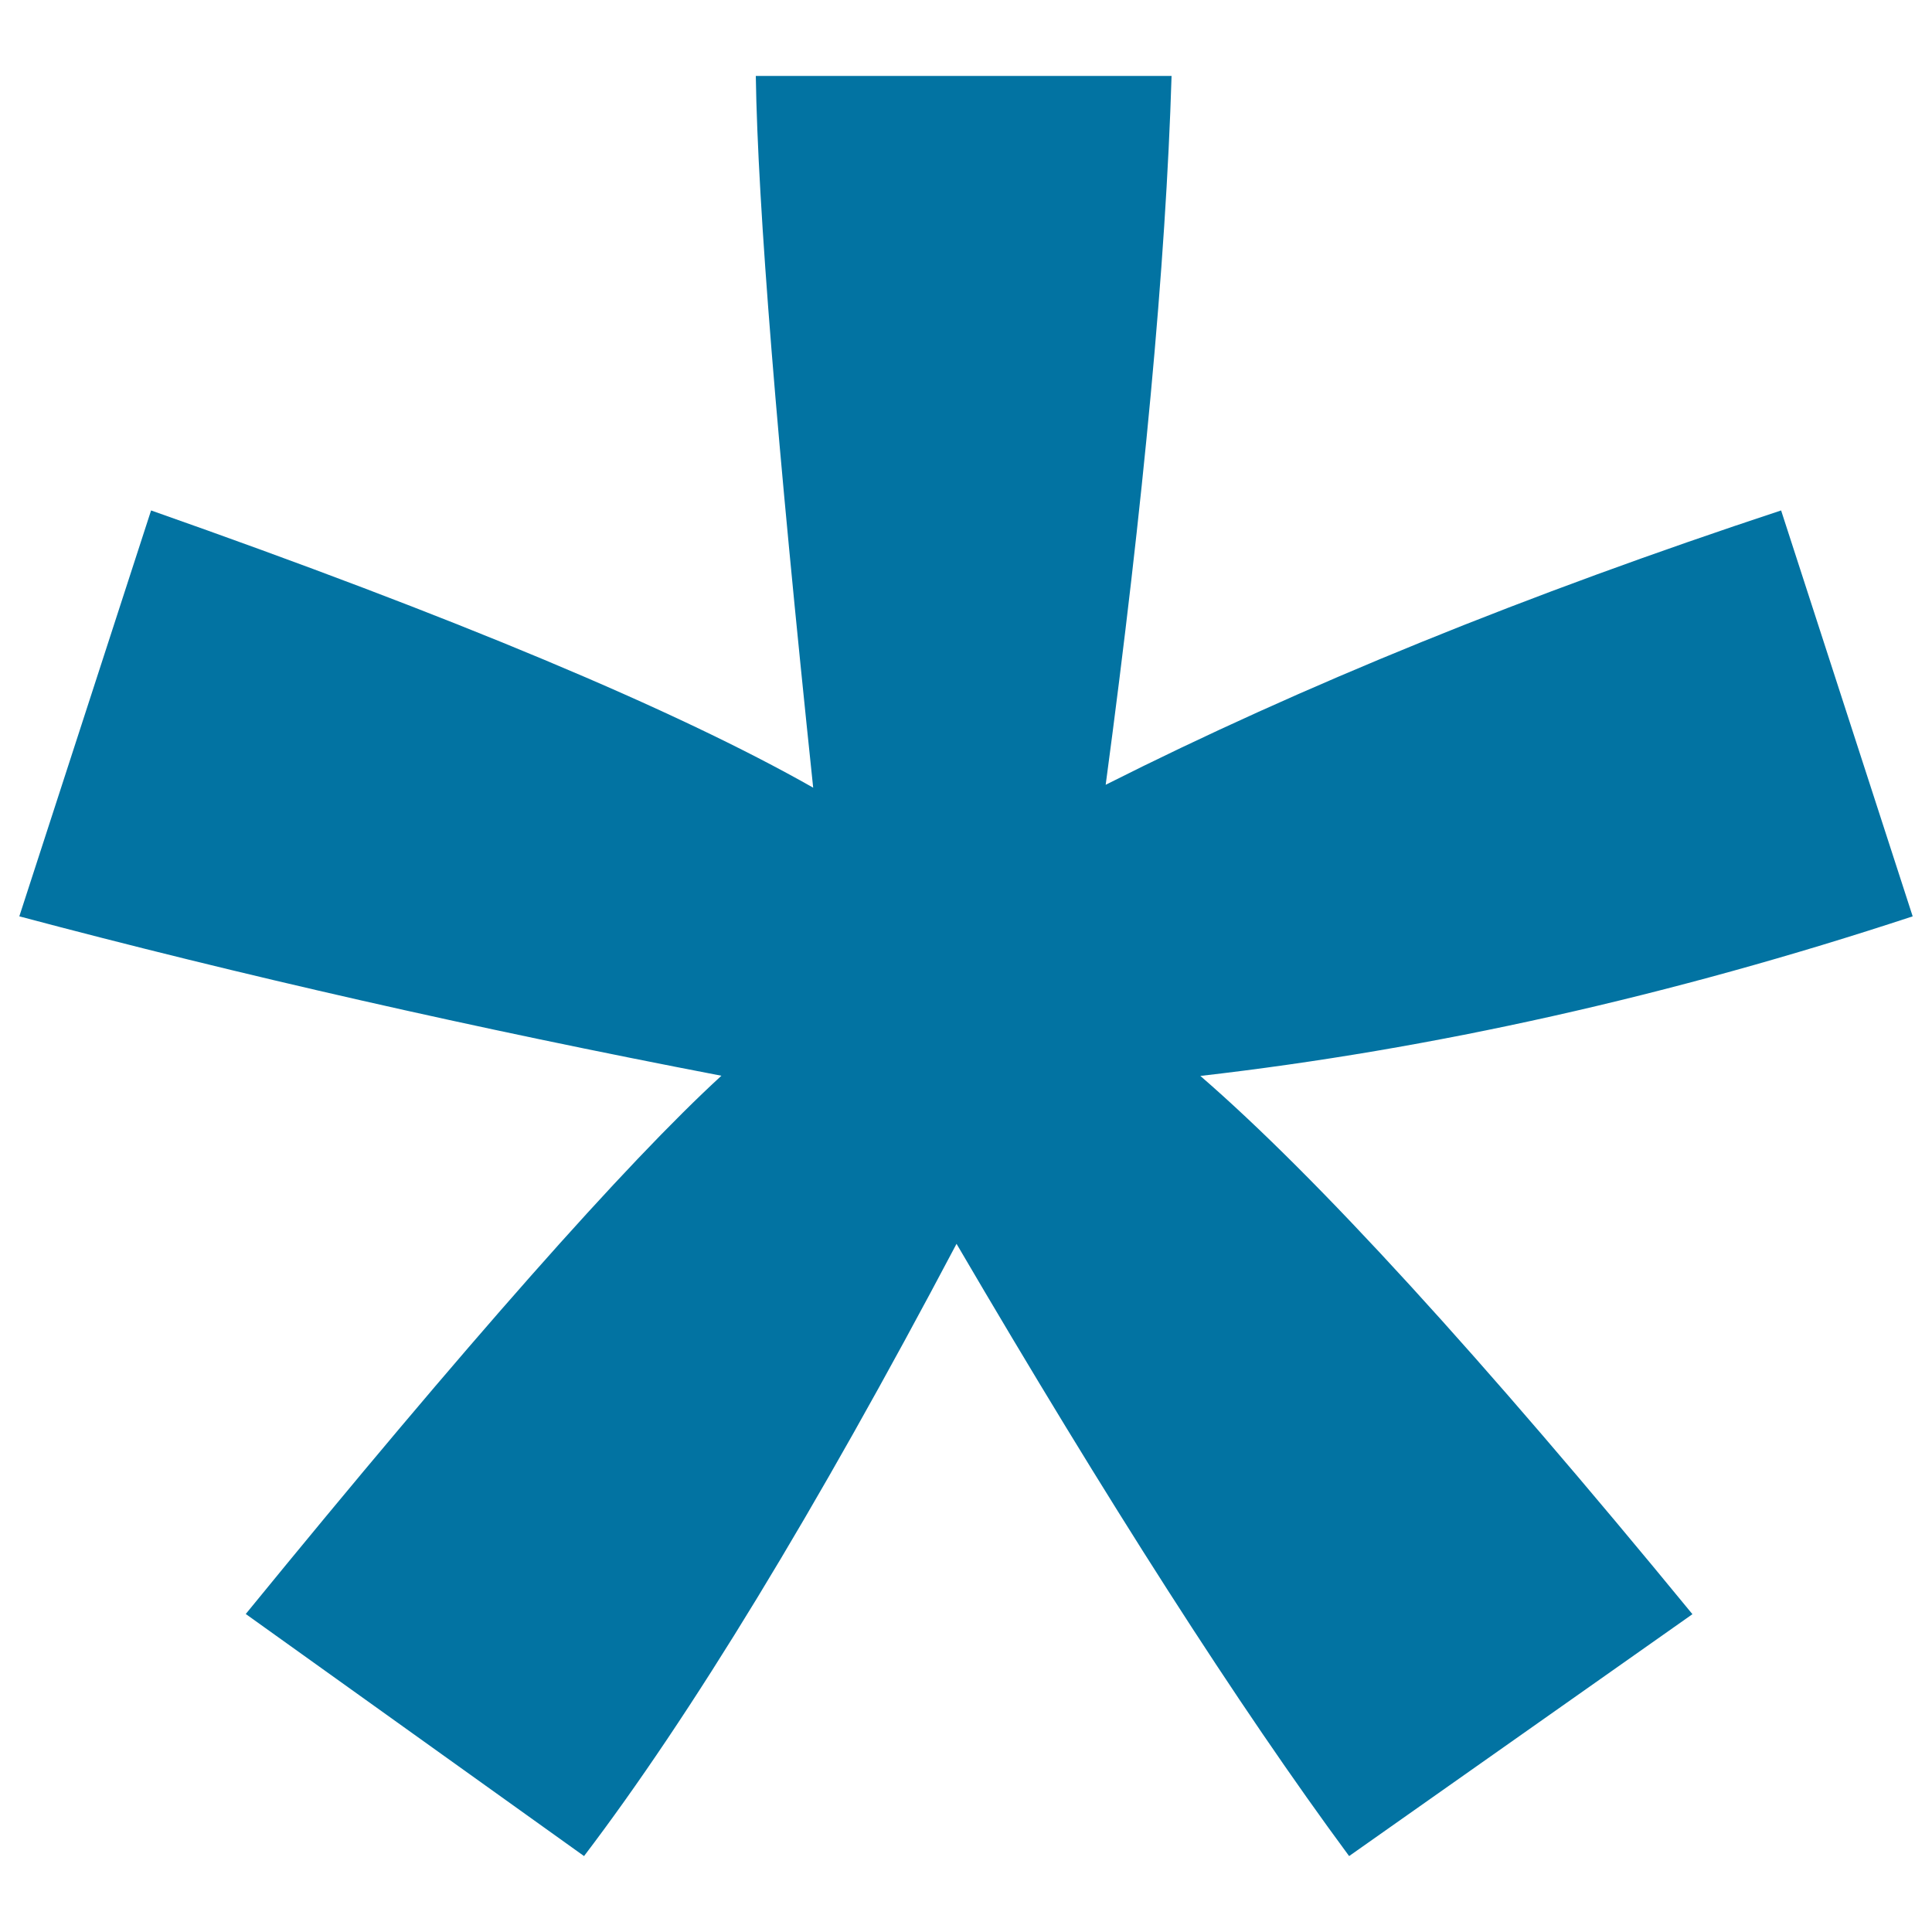 <svg xmlns="http://www.w3.org/2000/svg" viewBox="0 0 1000 1000" style="fill:#0273a2">
<title>REQUIRED SVG icon</title>
<path d="M10,474.3l68.2-210.1c157.2,55.3,271.5,103.1,342.7,143.5c-18.8-178.6-28.7-301.3-29.7-368.4h215.2c-3,97.6-14.4,220-34.1,366.9c101.7-51.3,218.2-98.6,349.6-142L990,474.3c-125.4,41.3-248.3,68.8-368.7,82.6c60.2,52.1,145.1,145,254.7,278.6L698.3,960.7c-57.3-77.6-125-183.3-203.2-316.9C421.9,782.4,357.6,888,302.3,960.7L127.2,835.4C241.9,694.9,324,602.1,373.4,556.8C245.9,532.3,124.7,504.8,10,474.3z"/>
</svg>
